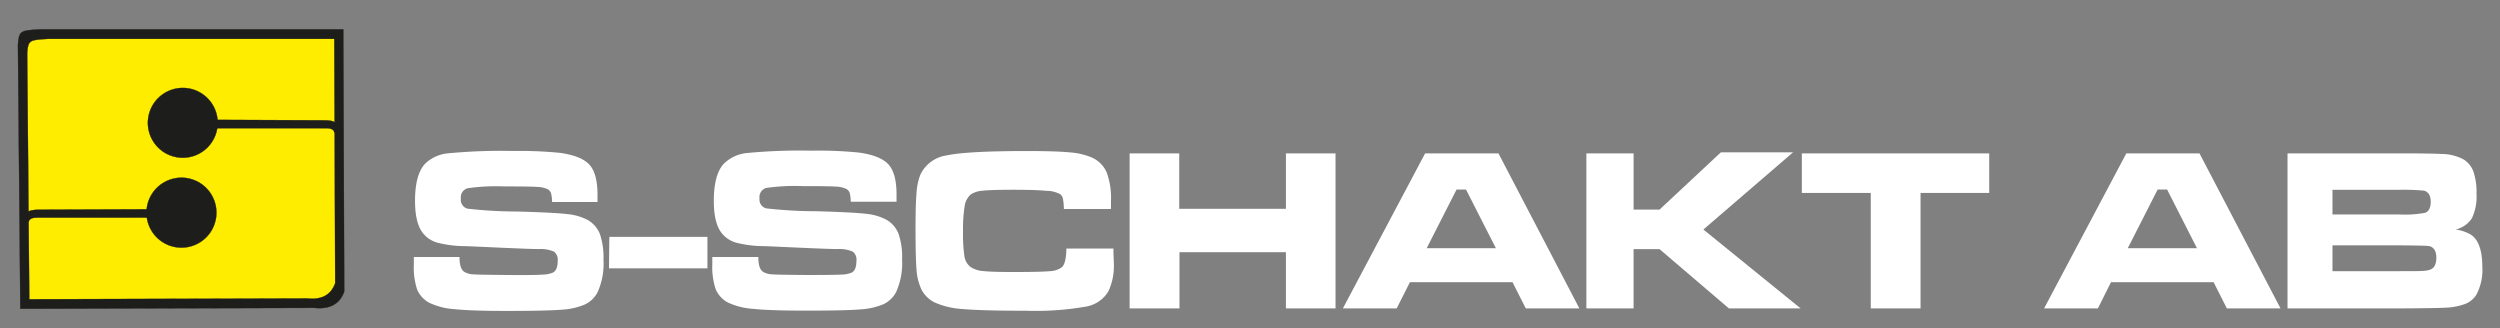 <svg id="Layer_1" data-name="Layer 1" xmlns="http://www.w3.org/2000/svg" viewBox="0 0 418.28 54.89"><rect x="0" y="0" width="418.28" height="54.89" fill="#808080" stroke="none"/><defs><style>.cls-1{fill:#1d1d1b;}.cls-1,.cls-2{stroke:#1d1d1b;stroke-miterlimit:2.61;stroke-width:0.05px;}.cls-1,.cls-2,.cls-3{fill-rule:evenodd;}.cls-2{fill:#ffed00;}.cls-3{fill:#fff;}</style></defs><path class="cls-1" d="M3.4,51.66,3,7.49c.17-2.38.43-2.4,3.8-2.58H57.44l.15,43.87c-.75,2.12-2.43,3-5,2.73L3.4,51.66Z"/><path class="cls-2" d="M4.9,50.07,4.55,8.91C4.7,6.7,4.94,6.67,8.12,6.5H55.93l.15,40.89c-.73,2-2.3,2.81-4.74,2.54L4.9,50.07Z"/><path class="cls-1" d="M30.58,14.71a5.84,5.84,0,1,1-5.84,5.83,5.85,5.85,0,0,1,5.84-5.83Z"/><path class="cls-1" d="M30.35,29.73a5.85,5.85,0,1,1-5.84,5.84,5.86,5.86,0,0,1,5.84-5.84Z"/><path class="cls-1" d="M35.58,20.05l18.67.08c1.68,0,2.27.36,2.44,1.59-.4.12-.37.29-.76.42-.08-.48-.59-.69-1.23-.68H35.58V20.05Z"/><path class="cls-1" d="M28.29,35l-21.54.08c-1.94,0-2.62.36-2.81,1.58.45.14.43.31.87.43.08-.49.68-.7,1.41-.68H28.29V35Z"/><path class="cls-3" d="M69.23,43h7.65c0,1.28.25,2.11.78,2.47a3.11,3.11,0,0,0,1.47.43c.6.05,2.5.08,5.7.11s5.35,0,6-.07a4.59,4.59,0,0,0,1.6-.3c.58-.24.88-.89.88-2a1.69,1.69,0,0,0-.62-1.54,5.65,5.65,0,0,0-2.52-.43c-1,0-3-.08-6.19-.22s-5.33-.25-6.31-.27a18.9,18.9,0,0,1-4.38-.55,4.69,4.69,0,0,1-2.38-1.45c-1-1.11-1.47-3-1.47-5.59,0-2.92.56-5,1.68-6.19A6.32,6.32,0,0,1,75,25.65a92,92,0,0,1,10.74-.39,68.9,68.9,0,0,1,8,.32q3.57.51,4.9,2c.89,1,1.33,2.67,1.33,5,0,.22,0,.62,0,1.22H92.37a6.24,6.24,0,0,0-.18-1.49,1.21,1.21,0,0,0-.56-.65,4.5,4.5,0,0,0-1.8-.39c-.87-.06-2.69-.08-5.48-.08a33,33,0,0,0-6.13.31,1.57,1.57,0,0,0-1.11,1.74,1.51,1.51,0,0,0,1.11,1.67,73.66,73.66,0,0,0,8.38.48q6.29.18,8.4.44a9.17,9.17,0,0,1,3.38,1,4.74,4.74,0,0,1,2,2.35,12.27,12.27,0,0,1,.59,4.29,11.6,11.6,0,0,1-1,5.45,4.64,4.64,0,0,1-2.06,2,11.27,11.27,0,0,1-3.72.88c-1.71.15-4.9.22-9.55.22q-5.86,0-8.65-.3a11.51,11.51,0,0,1-4.2-1.08,4.5,4.5,0,0,1-2-2.21,11.74,11.74,0,0,1-.55-4.16V43ZM102,39.63h16.36v5.26H101.89l.06-5.26ZM119.22,43h7.66c0,1.28.24,2.11.78,2.47a3.11,3.11,0,0,0,1.47.43c.6.05,2.5.08,5.69.11q5,0,6-.07a4.59,4.59,0,0,0,1.6-.3c.58-.24.87-.89.87-2a1.68,1.68,0,0,0-.61-1.54,5.65,5.65,0,0,0-2.52-.43c-1,0-3-.08-6.19-.22s-5.34-.25-6.32-.27a18.72,18.72,0,0,1-4.37-.55,4.69,4.69,0,0,1-2.38-1.45c-1-1.11-1.47-3-1.47-5.59,0-2.92.56-5,1.67-6.19a6.35,6.35,0,0,1,3.91-1.8,92.35,92.35,0,0,1,10.75-.39,68.58,68.58,0,0,1,8,.32q3.57.51,4.91,2c.89,1,1.33,2.67,1.33,5,0,.22,0,.62,0,1.22h-7.66a6.24,6.24,0,0,0-.18-1.49,1.25,1.25,0,0,0-.56-.65,4.56,4.56,0,0,0-1.81-.39c-.86-.06-2.68-.08-5.47-.08a33.21,33.21,0,0,0-6.14.31,1.58,1.58,0,0,0-1.1,1.74,1.52,1.52,0,0,0,1.1,1.67,73.87,73.87,0,0,0,8.38.48c4.19.12,7,.27,8.41.44a9.12,9.12,0,0,1,3.37,1,4.69,4.69,0,0,1,2,2.35,12,12,0,0,1,.59,4.29,11.74,11.74,0,0,1-1,5.45,4.64,4.64,0,0,1-2.06,2,11.4,11.4,0,0,1-3.72.88q-2.57.23-9.56.22-5.85,0-8.64-.3a11.63,11.63,0,0,1-4.21-1.08,4.53,4.53,0,0,1-2-2.21,11.7,11.7,0,0,1-.56-4.16V43Zm59.16-1.42h7.91c0,1.26.07,2.08.07,2.45a10.07,10.07,0,0,1-.9,4.69,5.43,5.43,0,0,1-3.85,2.59,48.67,48.67,0,0,1-9.92.68q-7.41,0-10.56-.28a13.59,13.59,0,0,1-4.74-1.1,5.1,5.1,0,0,1-2.13-2,9,9,0,0,1-.91-3.44q-.16-1.77-.17-6.39t.17-6.5A9.92,9.92,0,0,1,154,29.2,5.75,5.75,0,0,1,158.41,26q3.3-.72,13.33-.73,5,0,7.3.23a11.61,11.61,0,0,1,3.63.85,4.88,4.88,0,0,1,2.49,2.49,12.53,12.53,0,0,1,.72,4.84c0,.11,0,.54,0,1.29H178a10.15,10.15,0,0,0-.16-1.73,1.33,1.33,0,0,0-.43-.73,4.73,4.73,0,0,0-2.3-.58c-1.22-.12-3.09-.18-5.58-.18s-4.19.05-5.13.16a4,4,0,0,0-2,.64,3.24,3.24,0,0,0-1,1.92,24.28,24.28,0,0,0-.27,4.3,24.36,24.36,0,0,0,.24,4.15,2.75,2.75,0,0,0,1,1.74,4.37,4.37,0,0,0,2.11.69c1,.11,2.69.16,5.14.16q4.54,0,6.06-.14a3.63,3.63,0,0,0,2-.67c.47-.44.71-1.48.74-3.1ZM189,25.66h8.3v9.28h17.85V25.66h8.3V51.6h-8.3V42.2H197.34v9.4H189V25.66ZM255.28,51.6l-2.22-4.39H235.9l-2.22,4.39h-9l13.76-25.94h12.27L264.25,51.6Zm-5-10.07-5-9.82h-1.58l-5,9.82Zm15.14-15.87h7.9v9.41h4.34l10.26-9.58H300L285,38.4l16.27,13.2h-12l-11.61-9.92h-4.34V51.6h-7.9V25.66Zm36,0h31.4v6.62H321.33V51.6H313V32.28H301.47V25.66ZM372.58,51.6l-2.22-4.39H353.2L351,51.6h-9l13.76-25.94H368L381.56,51.6Zm-5-10.07-5-9.82H361l-5,9.82ZM382.73,51.6V25.66h18.64c4,0,6.33.05,7.07.1a8,8,0,0,1,3.74.91,4,4,0,0,1,1.66,2.06,10.69,10.69,0,0,1,.51,3.68,8.4,8.4,0,0,1-.77,4.1,4.41,4.41,0,0,1-2.73,1.89,6.76,6.76,0,0,1,2.57.87c1.26.84,1.9,2.63,1.9,5.36a8.75,8.75,0,0,1-1,4.69,3.88,3.88,0,0,1-1.81,1.51,10.49,10.49,0,0,1-3.21.64c-.89.06-3.53.11-7.88.13Zm7.52-15.72h11.14a18,18,0,0,0,4.37-.28q.93-.36.93-1.86c0-1-.38-1.64-1.12-1.84a34.34,34.34,0,0,0-4.18-.14H390.25v4.12Zm0,9.49h11.18c2.32,0,3.69,0,4.12-.06a3.5,3.5,0,0,0,1.08-.21c.68-.26,1-.93,1-2s-.4-1.72-1.18-1.92c-.28-.07-2-.11-5.05-.13H390.25v4.3Z"/></svg>